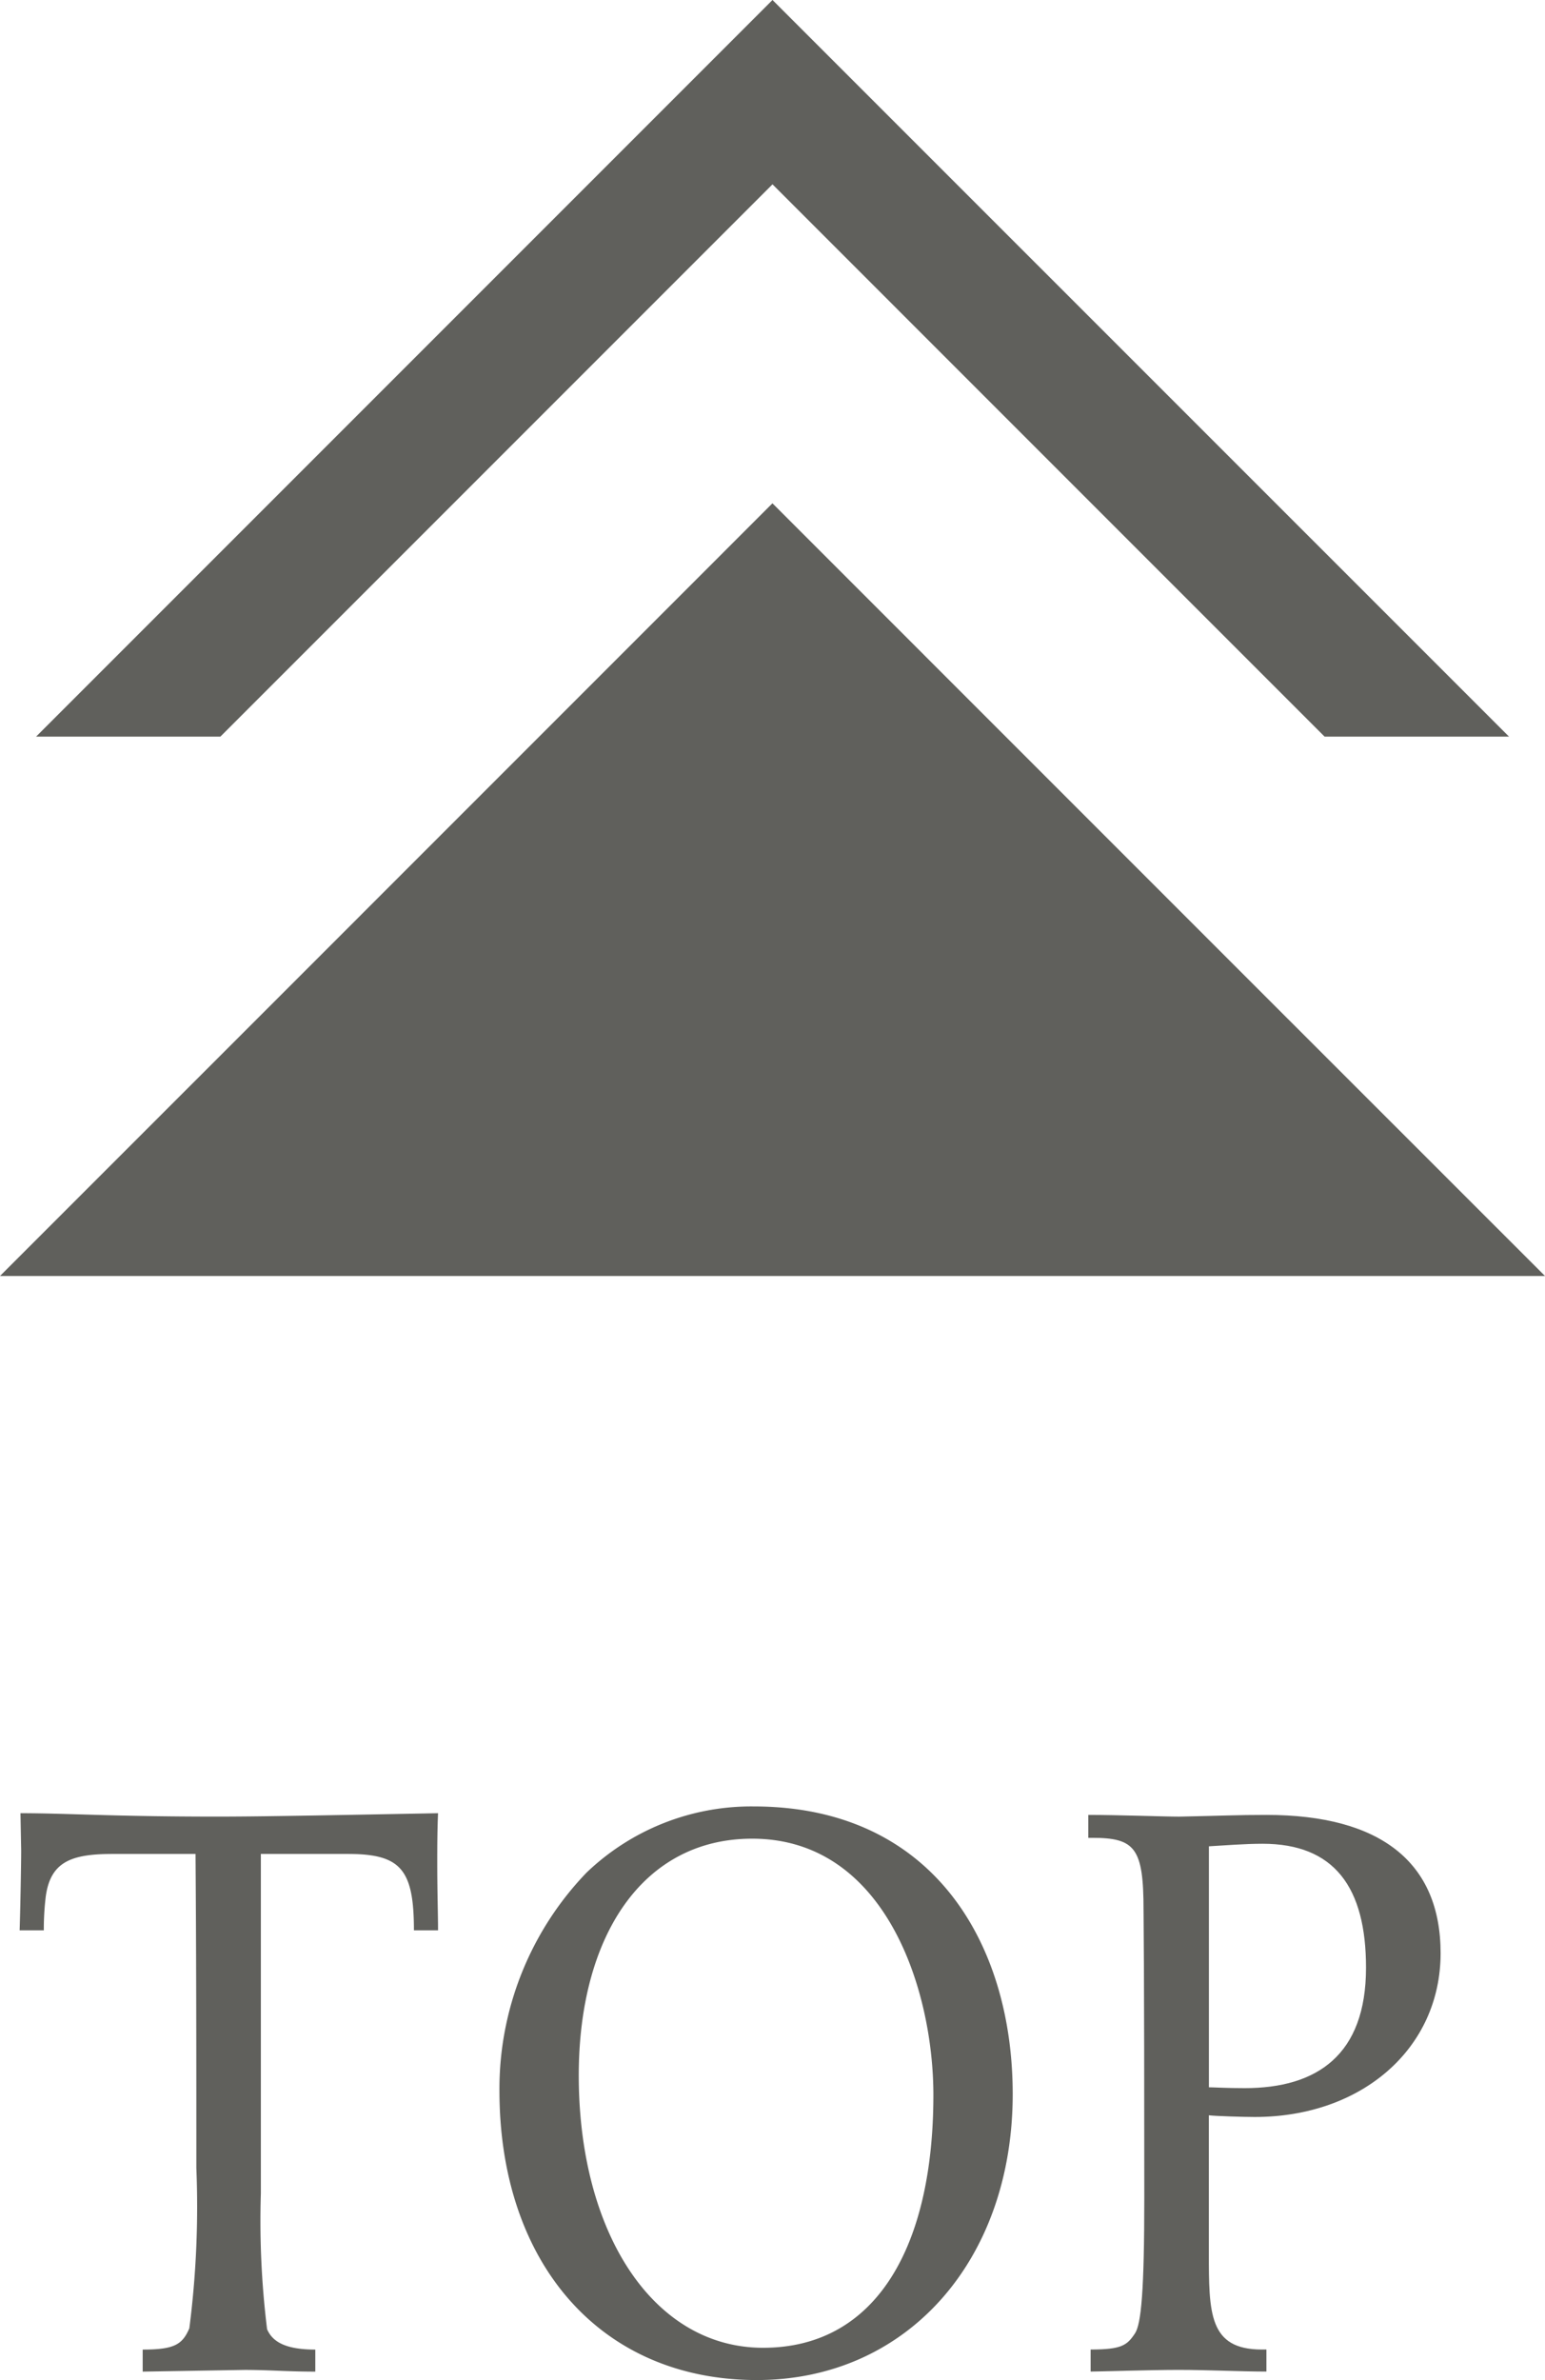 <svg xmlns="http://www.w3.org/2000/svg" xmlns:xlink="http://www.w3.org/1999/xlink" width="55.082" height="84.827" viewBox="0 0 55.082 84.827">
  <defs>
    <clipPath id="clip-path">
      <rect id="長方形_8" data-name="長方形 8" width="55.082" height="84.827" transform="translate(0 0)" fill="none"/>
    </clipPath>
  </defs>
  <g id="グループ_12" data-name="グループ 12" transform="translate(0 0)">
    <g id="グループ_11" data-name="グループ 11" clip-path="url(#clip-path)">
      <path id="パス_37" data-name="パス 37" d="M.73,64.625c1.636,0,3.3.121,6.987.121,1.359,0,3.16-.03,7.9-.121-.028.665-.028,1.27-.028,1.784,0,1.029.028,1.815.028,2.39h-.86c0-2.178-.471-2.722-2.356-2.722H9.3v12.1a31.536,31.536,0,0,0,.222,4.839c.194.453.665.726,1.719.726v.786c-1,0-1.636-.061-2.523-.061l-3.631.061v-.786c1.136,0,1.414-.182,1.663-.757A33.945,33.945,0,0,0,7,77.267c0-3.66,0-7.319-.029-11.19H4.03c-1.5,0-2.274.272-2.412,1.633A9.746,9.746,0,0,0,1.562,68.8H.7c.027-.817.055-2.39.055-2.843Z" fill="#60605c"/>
      <path id="パス_38" data-name="パス 38" d="M26.983,84.828c-5.6,0-9.177-4.2-9.177-10.313a11.108,11.108,0,0,1,3.106-7.773,8.486,8.486,0,0,1,5.961-2.358c6.4,0,9.232,4.9,9.232,10.252,0,5.927-3.77,10.192-9.122,10.192m6.294-10.162c0-3.72-1.691-9.133-6.46-9.133-3.909,0-6.183,3.478-6.183,8.437,0,5.626,2.662,9.708,6.572,9.708,4.048,0,6.071-3.629,6.071-9.012" fill="#60605c"/>
      <path id="パス_39" data-name="パス 39" d="M38.8,64.686c1.081,0,2.69.061,3.244.061,1.553-.031,2.052-.061,3.106-.061,4.075,0,6.21,1.694,6.21,4.929,0,3.388-2.8,5.837-6.626,5.837-.389,0-1.387-.03-1.636-.06v4.9c0,2.147,0,3.448,1.885,3.448h.167v.786c-.888,0-2.08-.06-3.134-.06-1,0-2.827.06-3.133.06v-.786c1.11,0,1.3-.151,1.581-.575.222-.332.332-1.512.332-4.839,0-9.012-.027-9.738-.027-10.252,0-2.208-.3-2.571-1.83-2.571H38.8Zm4.3,9.708c.166,0,.609.03,1.275.03,2.579,0,4.326-1.179,4.326-4.294,0-2.873-1.137-4.416-3.688-4.416-.638,0-1.387.061-1.913.091Z" fill="#60605c"/>
      <path id="パス_40" data-name="パス 40" d="M45,35.4l-9.143-9.143-8.318-8.319-8.318,8.319L10.079,35.4,0,45.478H55.082Z" fill="#60605c"/>
      <path id="パス_41" data-name="パス 41" d="M27.541,6.57,47.225,26.255H53.8L27.541,0,1.286,26.255h6.57Z" fill="#60605c"/>
    </g>
  </g>
</svg>

